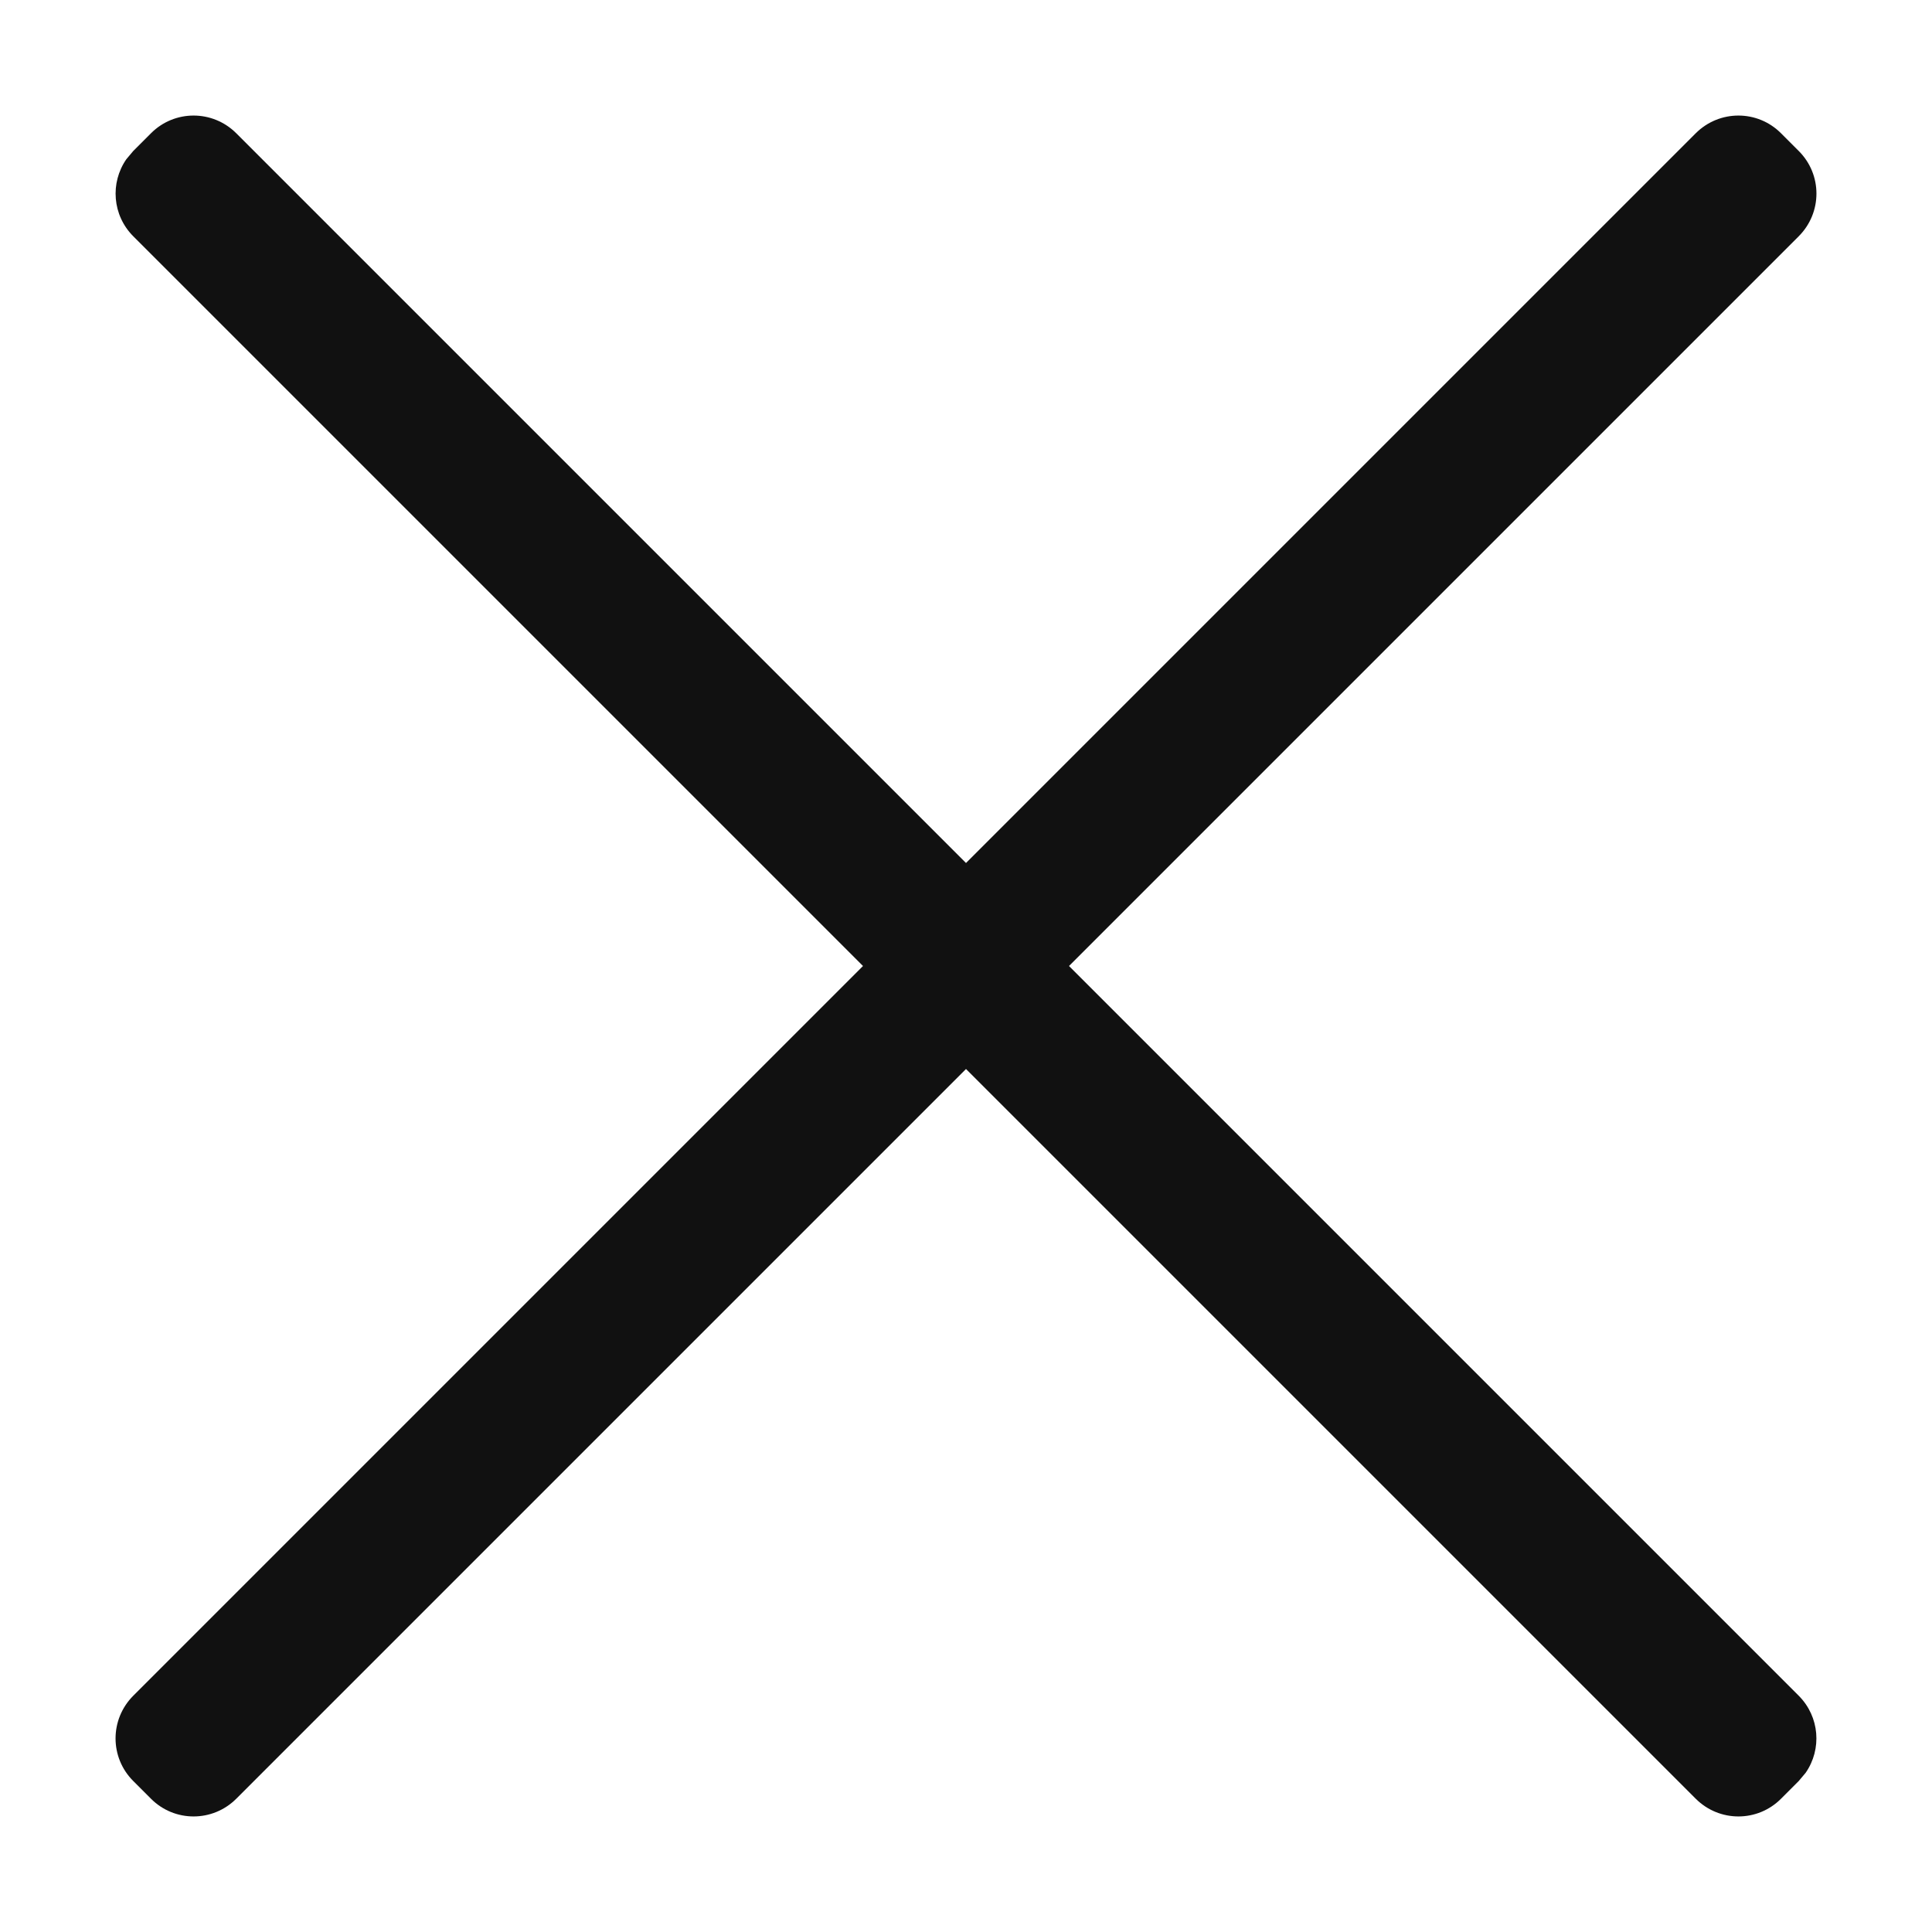 <?xml version="1.0" encoding="UTF-8"?>
<svg width="16px" height="16px" viewBox="0 0 16 16" version="1.1" xmlns="http://www.w3.org/2000/svg" xmlns:xlink="http://www.w3.org/1999/xlink">
    <!-- Generator: Sketch 63.1 (92452) - https://sketch.com -->
    <title>btn-close</title>
    <desc>Created with Sketch.</desc>
    <g id="Log-in/Sign-Up" stroke="none" stroke-width="1" fill="none" fill-rule="evenodd">
        <g id="Mobile-Log-in" transform="translate(-289, -15)" fill="#111111">
            <path d="M290.25,16.104 C290.445,15.908 290.761,15.908 290.957,16.104 L290.957,16.104 L297,22.147 L303.043,16.104 C303.239,15.908 303.555,15.908 303.75,16.104 L303.896,16.25 C304.092,16.445 304.092,16.761 303.896,16.957 L297.853,23 L303.896,29.043 C304.07,29.217 304.089,29.486 303.954,29.681 L303.896,29.75 L303.75,29.896 C303.555,30.092 303.239,30.092 303.043,29.896 L303.043,29.896 L297,23.853 L290.957,29.896 C290.761,30.092 290.445,30.092 290.25,29.896 L290.104,29.75 C289.908,29.555 289.908,29.239 290.104,29.043 L296.147,23 L290.104,16.957 C289.93,16.783 289.911,16.514 290.046,16.319 L290.104,16.25 Z" id="btn-close"></path>
        </g>
    </g>
</svg>